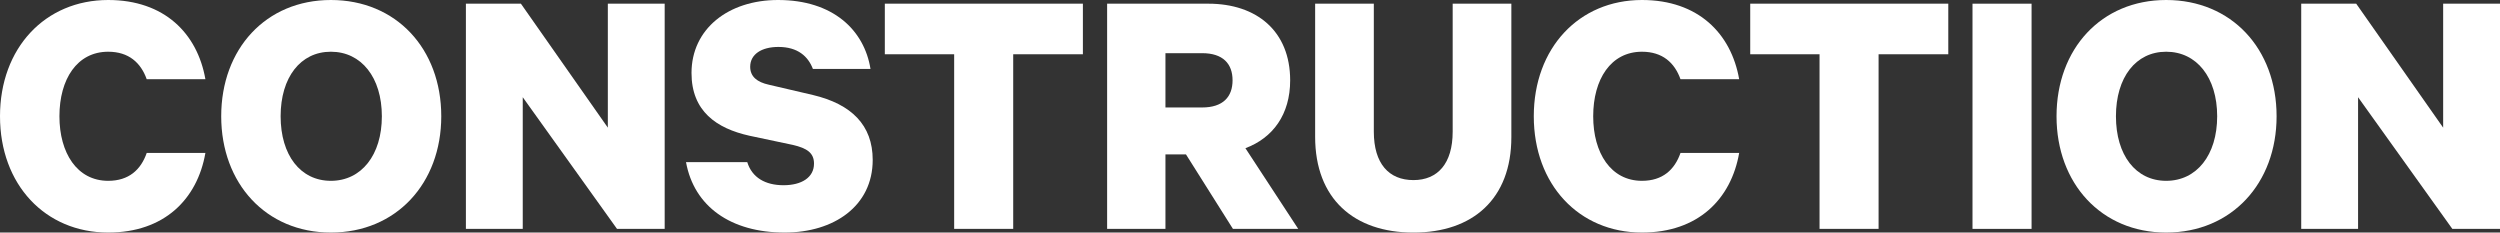 <?xml version="1.0" encoding="utf-8"?>
<!-- Generator: Adobe Illustrator 16.0.4, SVG Export Plug-In . SVG Version: 6.00 Build 0)  -->
<!DOCTYPE svg PUBLIC "-//W3C//DTD SVG 1.1//EN" "http://www.w3.org/Graphics/SVG/1.1/DTD/svg11.dtd">
<svg version="1.1" id="Layer_1" xmlns="http://www.w3.org/2000/svg" xmlns:xlink="http://www.w3.org/1999/xlink" x="0px" y="0px"
	 width="143.11px" height="13.312px" viewBox="0 0 143.11 13.312" enable-background="new 0 0 143.11 13.312" xml:space="preserve">
<rect x="0" y="0" width="143.11" height="13.312" fill="#333333" stroke="none"/>
<g>
	<path fill="#FFFFFF" d="M6.194,0c3.212,0,5.102,1.911,5.564,4.535H8.398C8.062,3.591,7.37,2.961,6.194,2.961
		c-1.785,0-2.792,1.574-2.792,3.695c0,2.1,1.008,3.695,2.792,3.695c1.176,0,1.869-0.63,2.205-1.596h3.359
		c-0.462,2.646-2.352,4.557-5.564,4.557C2.583,13.312,0,10.562,0,6.656S2.583,0,6.194,0z"/>
	<path fill="#FFFFFF" d="M18.941,13.312c-3.717,0-6.278-2.814-6.278-6.656C12.663,2.793,15.224,0,18.941,0
		c3.737,0,6.319,2.793,6.319,6.656C25.26,10.498,22.678,13.312,18.941,13.312z M18.941,2.961c-1.743,0-2.877,1.47-2.877,3.695
		s1.134,3.695,2.877,3.695c1.742,0,2.918-1.47,2.918-3.695S20.683,2.961,18.941,2.961z"/>
	<path fill="#FFFFFF" d="M38.049,13.102H35.32l-5.396-7.537v7.537h-3.254V0.211h3.149l4.976,7.096V0.211h3.254V13.102z"/>
	<path fill="#FFFFFF" d="M42.776,9.281c0.272,0.881,1.028,1.322,2.078,1.322c1.029,0,1.743-0.441,1.743-1.238
		c0-0.609-0.399-0.883-1.218-1.071L42.902,7.77c-1.89-0.42-3.317-1.407-3.317-3.591c0-2.52,2.1-4.179,4.955-4.179
		c3.149,0,4.934,1.723,5.291,3.947h-3.297c-0.272-0.713-0.86-1.26-1.974-1.26c-0.966,0-1.616,0.42-1.616,1.135
		c0,0.566,0.398,0.881,1.07,1.028l2.52,0.588c2.205,0.524,3.423,1.722,3.423,3.716c0,2.646-2.226,4.158-5.039,4.158
		c-3.087,0-5.187-1.491-5.648-4.031H42.776z"/>
	<path fill="#FFFFFF" d="M50.651,0.211h11.338v2.896H58v9.994h-3.38V3.107h-3.969V0.211z"/>
	<path fill="#FFFFFF" d="M66.715,8.84v4.262h-3.339V0.211h5.795c2.771,0,4.683,1.574,4.683,4.388c0,1.952-0.987,3.296-2.562,3.884
		l3.023,4.619h-3.737L67.891,8.84H66.715z M66.715,6.152h2.1c1.196,0,1.742-0.609,1.742-1.554s-0.546-1.554-1.742-1.554h-2.1V6.152z
		"/>
	<path fill="#FFFFFF" d="M75.284,7.832V0.211h3.359v7.327c0,1.827,0.86,2.771,2.268,2.771c1.386,0,2.246-0.944,2.246-2.771V0.211
		h3.359v7.643c0,3.527-2.204,5.459-5.605,5.459S75.284,11.381,75.284,7.832z"/>
	<path fill="#FFFFFF" d="M93.993,0c3.213,0,5.103,1.911,5.564,4.535h-3.359c-0.336-0.944-1.029-1.574-2.205-1.574
		c-1.784,0-2.792,1.574-2.792,3.695c0,2.1,1.008,3.695,2.792,3.695c1.176,0,1.869-0.63,2.205-1.596h3.359
		c-0.462,2.646-2.352,4.557-5.564,4.557c-3.611,0-6.193-2.751-6.193-6.656S90.381,0,93.993,0z"/>
	<path fill="#FFFFFF" d="M100.19,0.211h11.338v2.896h-3.99v9.994h-3.38V3.107h-3.968V0.211z"/>
	<path fill="#FFFFFF" d="M116.295,13.102h-3.381V0.211h3.381V13.102z"/>
	<path fill="#FFFFFF" d="M124.001,13.312c-3.716,0-6.277-2.814-6.277-6.656c0-3.863,2.562-6.656,6.277-6.656
		c3.737,0,6.32,2.793,6.32,6.656C130.322,10.498,127.739,13.312,124.001,13.312z M124.001,2.961c-1.742,0-2.876,1.47-2.876,3.695
		s1.134,3.695,2.876,3.695c1.743,0,2.919-1.47,2.919-3.695S125.745,2.961,124.001,2.961z"/>
	<path fill="#FFFFFF" d="M143.11,13.102h-2.729l-5.396-7.537v7.537h-3.254V0.211h3.148l4.977,7.096V0.211h3.254V13.102z"/>
</g>
</svg>
